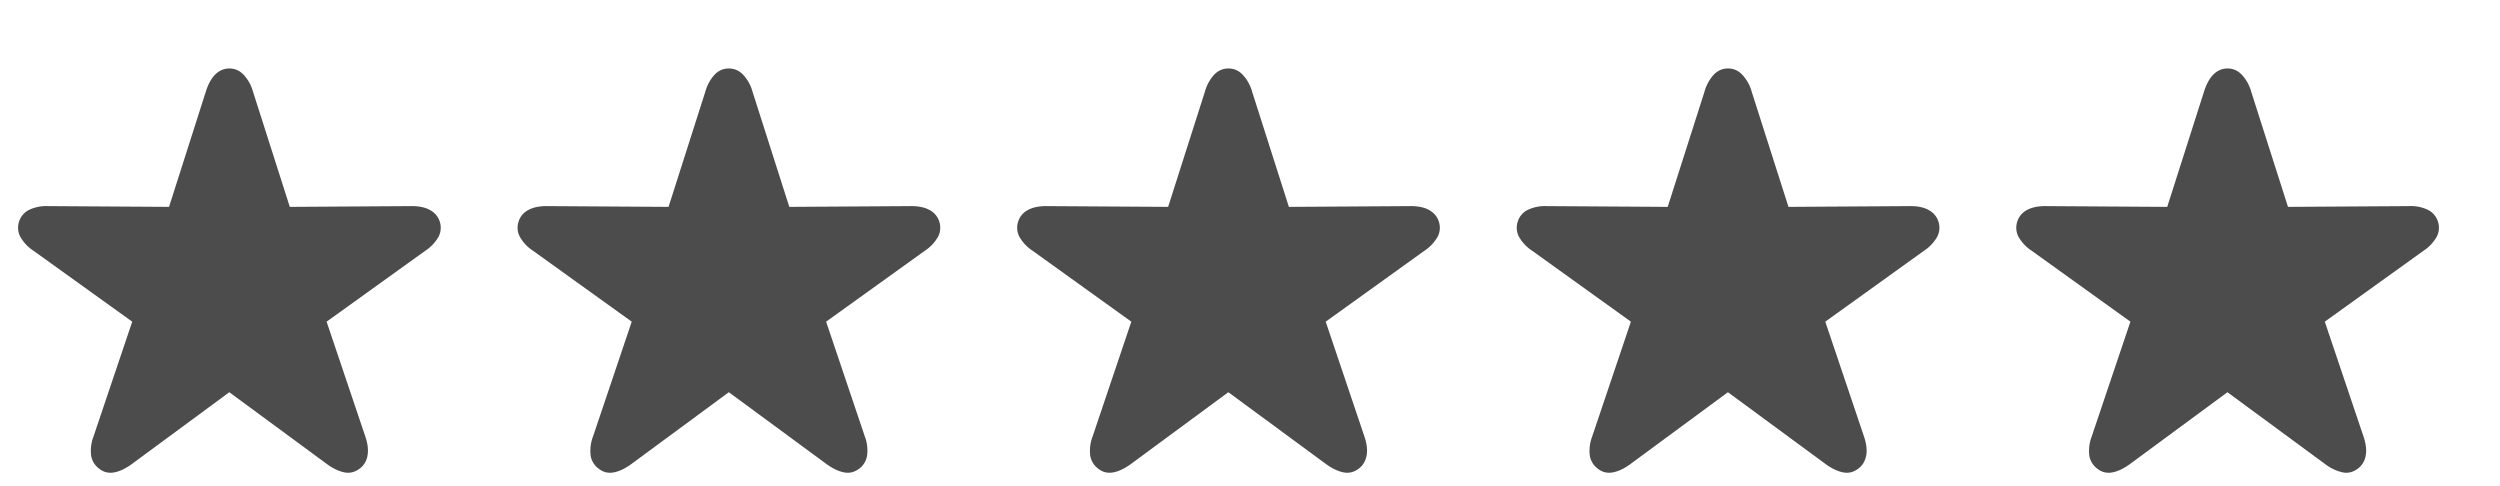 <svg xmlns="http://www.w3.org/2000/svg" width="36" height="7" fill="#000" xmlns:v="https://vecta.io/nano"><path d="M30.202 6.749a.29.29 0 0 1-.116-.189.58.58 0 0 1 .035-.276l.557-1.652-1.42-1.02a.59.59 0 0 1-.192-.203.28.28 0 0 1-.016-.222.28.28 0 0 1 .143-.165c.07-.038.162-.056.276-.054l1.739.011.53-1.66c.034-.108.079-.19.135-.246s.125-.087.203-.087.147.029.203.087a.58.58 0 0 1 .138.246l.53 1.66 1.739-.011a.56.56 0 0 1 .276.054.28.28 0 0 1 .143.165.28.28 0 0 1-.016.222.59.59 0 0 1-.192.203l-1.42 1.02.557 1.652c.036.106.047.198.032.276a.29.29 0 0 1-.114.189c-.064.047-.134.069-.214.054a.64.64 0 0 1-.254-.119l-1.409-1.036-1.406 1.036c-.09.065-.175.105-.254.119s-.151-.004-.214-.054zm-7.193 0a.29.29 0 0 1-.116-.189.58.58 0 0 1 .035-.276l.557-1.652-1.42-1.02a.59.59 0 0 1-.192-.203.28.28 0 0 1-.016-.222.28.28 0 0 1 .143-.165.58.58 0 0 1 .276-.054l1.739.011.53-1.66a.6.6 0 0 1 .135-.246c.058-.058.125-.087.203-.087s.147.029.203.087a.58.58 0 0 1 .138.246l.53 1.66 1.739-.011c.114-.002.206.016.276.054s.118.091.143.165a.28.28 0 0 1-.016.222.59.59 0 0 1-.192.203l-1.42 1.02.557 1.652c.036.106.047.198.032.276s-.051.142-.114.189-.134.069-.214.054-.164-.054-.254-.119l-1.409-1.036-1.406 1.036c-.09.065-.175.105-.254.119s-.151-.004-.214-.054zm-7.194 0a.29.29 0 0 1-.116-.189.58.58 0 0 1 .035-.276l.557-1.652-1.42-1.02a.59.59 0 0 1-.192-.203.28.28 0 0 1-.016-.222.28.28 0 0 1 .143-.165c.07-.038.162-.056.276-.054l1.739.011.53-1.66a.6.6 0 0 1 .135-.246c.058-.058.125-.087.203-.087s.147.029.203.087a.58.58 0 0 1 .138.246l.53 1.66 1.739-.011c.114-.002.206.016.276.054s.118.091.143.165a.28.28 0 0 1-.016.222.59.59 0 0 1-.192.203l-1.42 1.02.557 1.652c.036.106.047.198.032.276s-.051.142-.114.189-.134.069-.214.054-.164-.054-.254-.119l-1.409-1.036-1.406 1.036c-.09.065-.175.105-.254.119s-.151-.004-.214-.054zm-7.194 0a.29.29 0 0 1-.116-.189.58.58 0 0 1 .035-.276l.557-1.652-1.42-1.02a.59.59 0 0 1-.192-.203.28.28 0 0 1-.016-.222.28.28 0 0 1 .143-.165c.07-.038.162-.056.276-.054l1.739.011.53-1.66a.6.6 0 0 1 .135-.246c.058-.058.125-.087.203-.087s.147.029.203.087a.58.58 0 0 1 .138.246l.53 1.66 1.739-.011c.114-.002.206.016.276.054a.28.28 0 0 1 .143.165.28.28 0 0 1-.016.222.59.59 0 0 1-.192.203l-1.42 1.02.557 1.652a.56.56 0 0 1 .033.276.29.29 0 0 1-.114.189c-.063.047-.134.069-.214.054s-.164-.054-.254-.119l-1.409-1.036-1.406 1.036c-.09.065-.175.105-.254.119s-.151-.004-.214-.054zm-7.193 0a.29.29 0 0 1-.116-.189.58.58 0 0 1 .035-.276l.557-1.652-1.42-1.02a.59.59 0 0 1-.192-.203.28.28 0 0 1-.016-.222.28.28 0 0 1 .143-.165.58.58 0 0 1 .276-.054l1.739.011.53-1.66c.034-.108.079-.19.135-.246s.125-.087.203-.087.147.029.203.087a.58.58 0 0 1 .138.246l.53 1.66 1.739-.011c.114-.002.206.016.276.054s.118.091.143.165a.28.28 0 0 1-.016.222.59.59 0 0 1-.192.203l-1.42 1.02.557 1.652c.036.106.047.198.032.276a.29.29 0 0 1-.114.189c-.064.047-.134.069-.214.054s-.164-.054-.254-.119L3.302 5.648 1.896 6.684c-.09.065-.175.105-.254.119s-.151-.004-.214-.054z" fill-opacity=".7"/></svg>